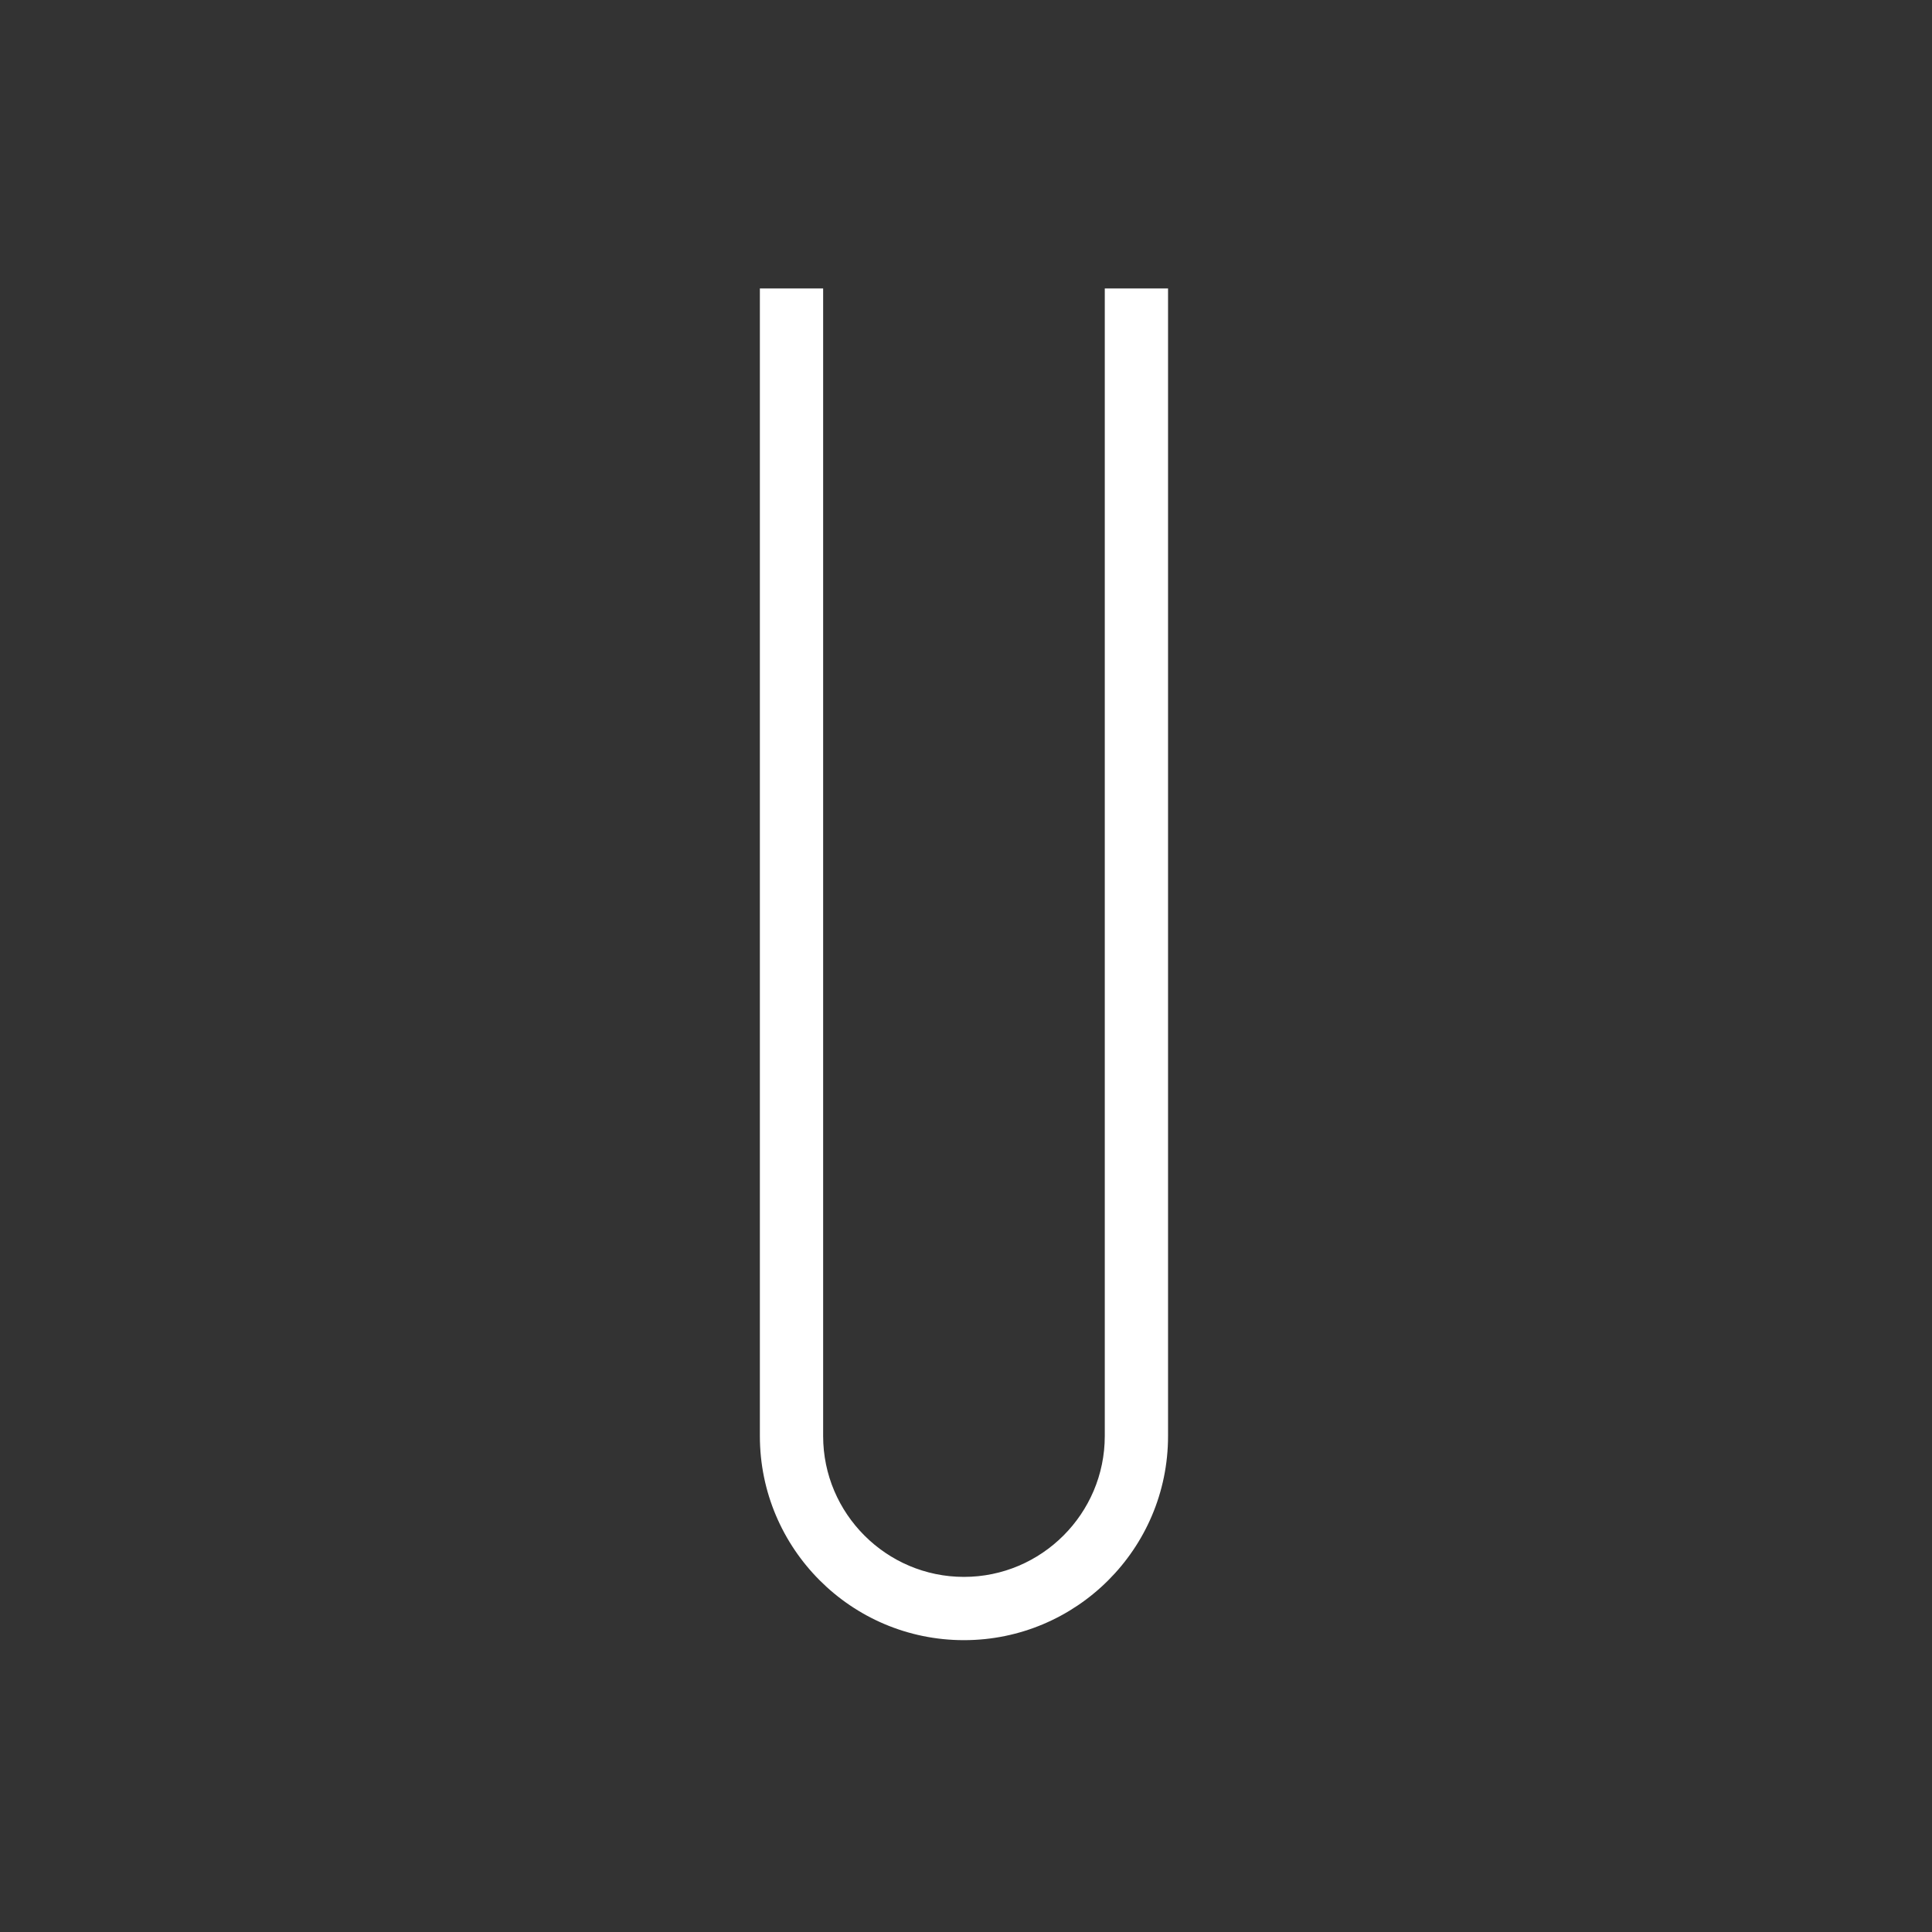 <?xml version="1.0" encoding="utf-8"?>
<!-- Generator: Adobe Illustrator 24.2.2, SVG Export Plug-In . SVG Version: 6.00 Build 0)  -->
<svg version="1.1" id="Livello_1" xmlns="http://www.w3.org/2000/svg" xmlns:xlink="http://www.w3.org/1999/xlink" x="0px" y="0px"
	 viewBox="0 0 284 284" style="enable-background:new 0 0 284 284;" xml:space="preserve">
<rect x="0" y="0" width="284" height="284" fill="#333333" stroke="none"/>
<style type="text/css">
	.st0{fill-rule:evenodd;clip-rule:evenodd;fill:#FFFFFF;}
</style>
<path id="Fill-1" class="st0" d="M162.4,42.4v168.7c0,11.4-9.3,20.7-20.7,20.7c-11.4,0-20.7-9.3-20.7-20.7V42.4h-9.3v168.7h0
	c0,16.5,13.4,30,30,30c16.5,0,30-13.4,30-30V42.4H162.4"/>
</svg>
